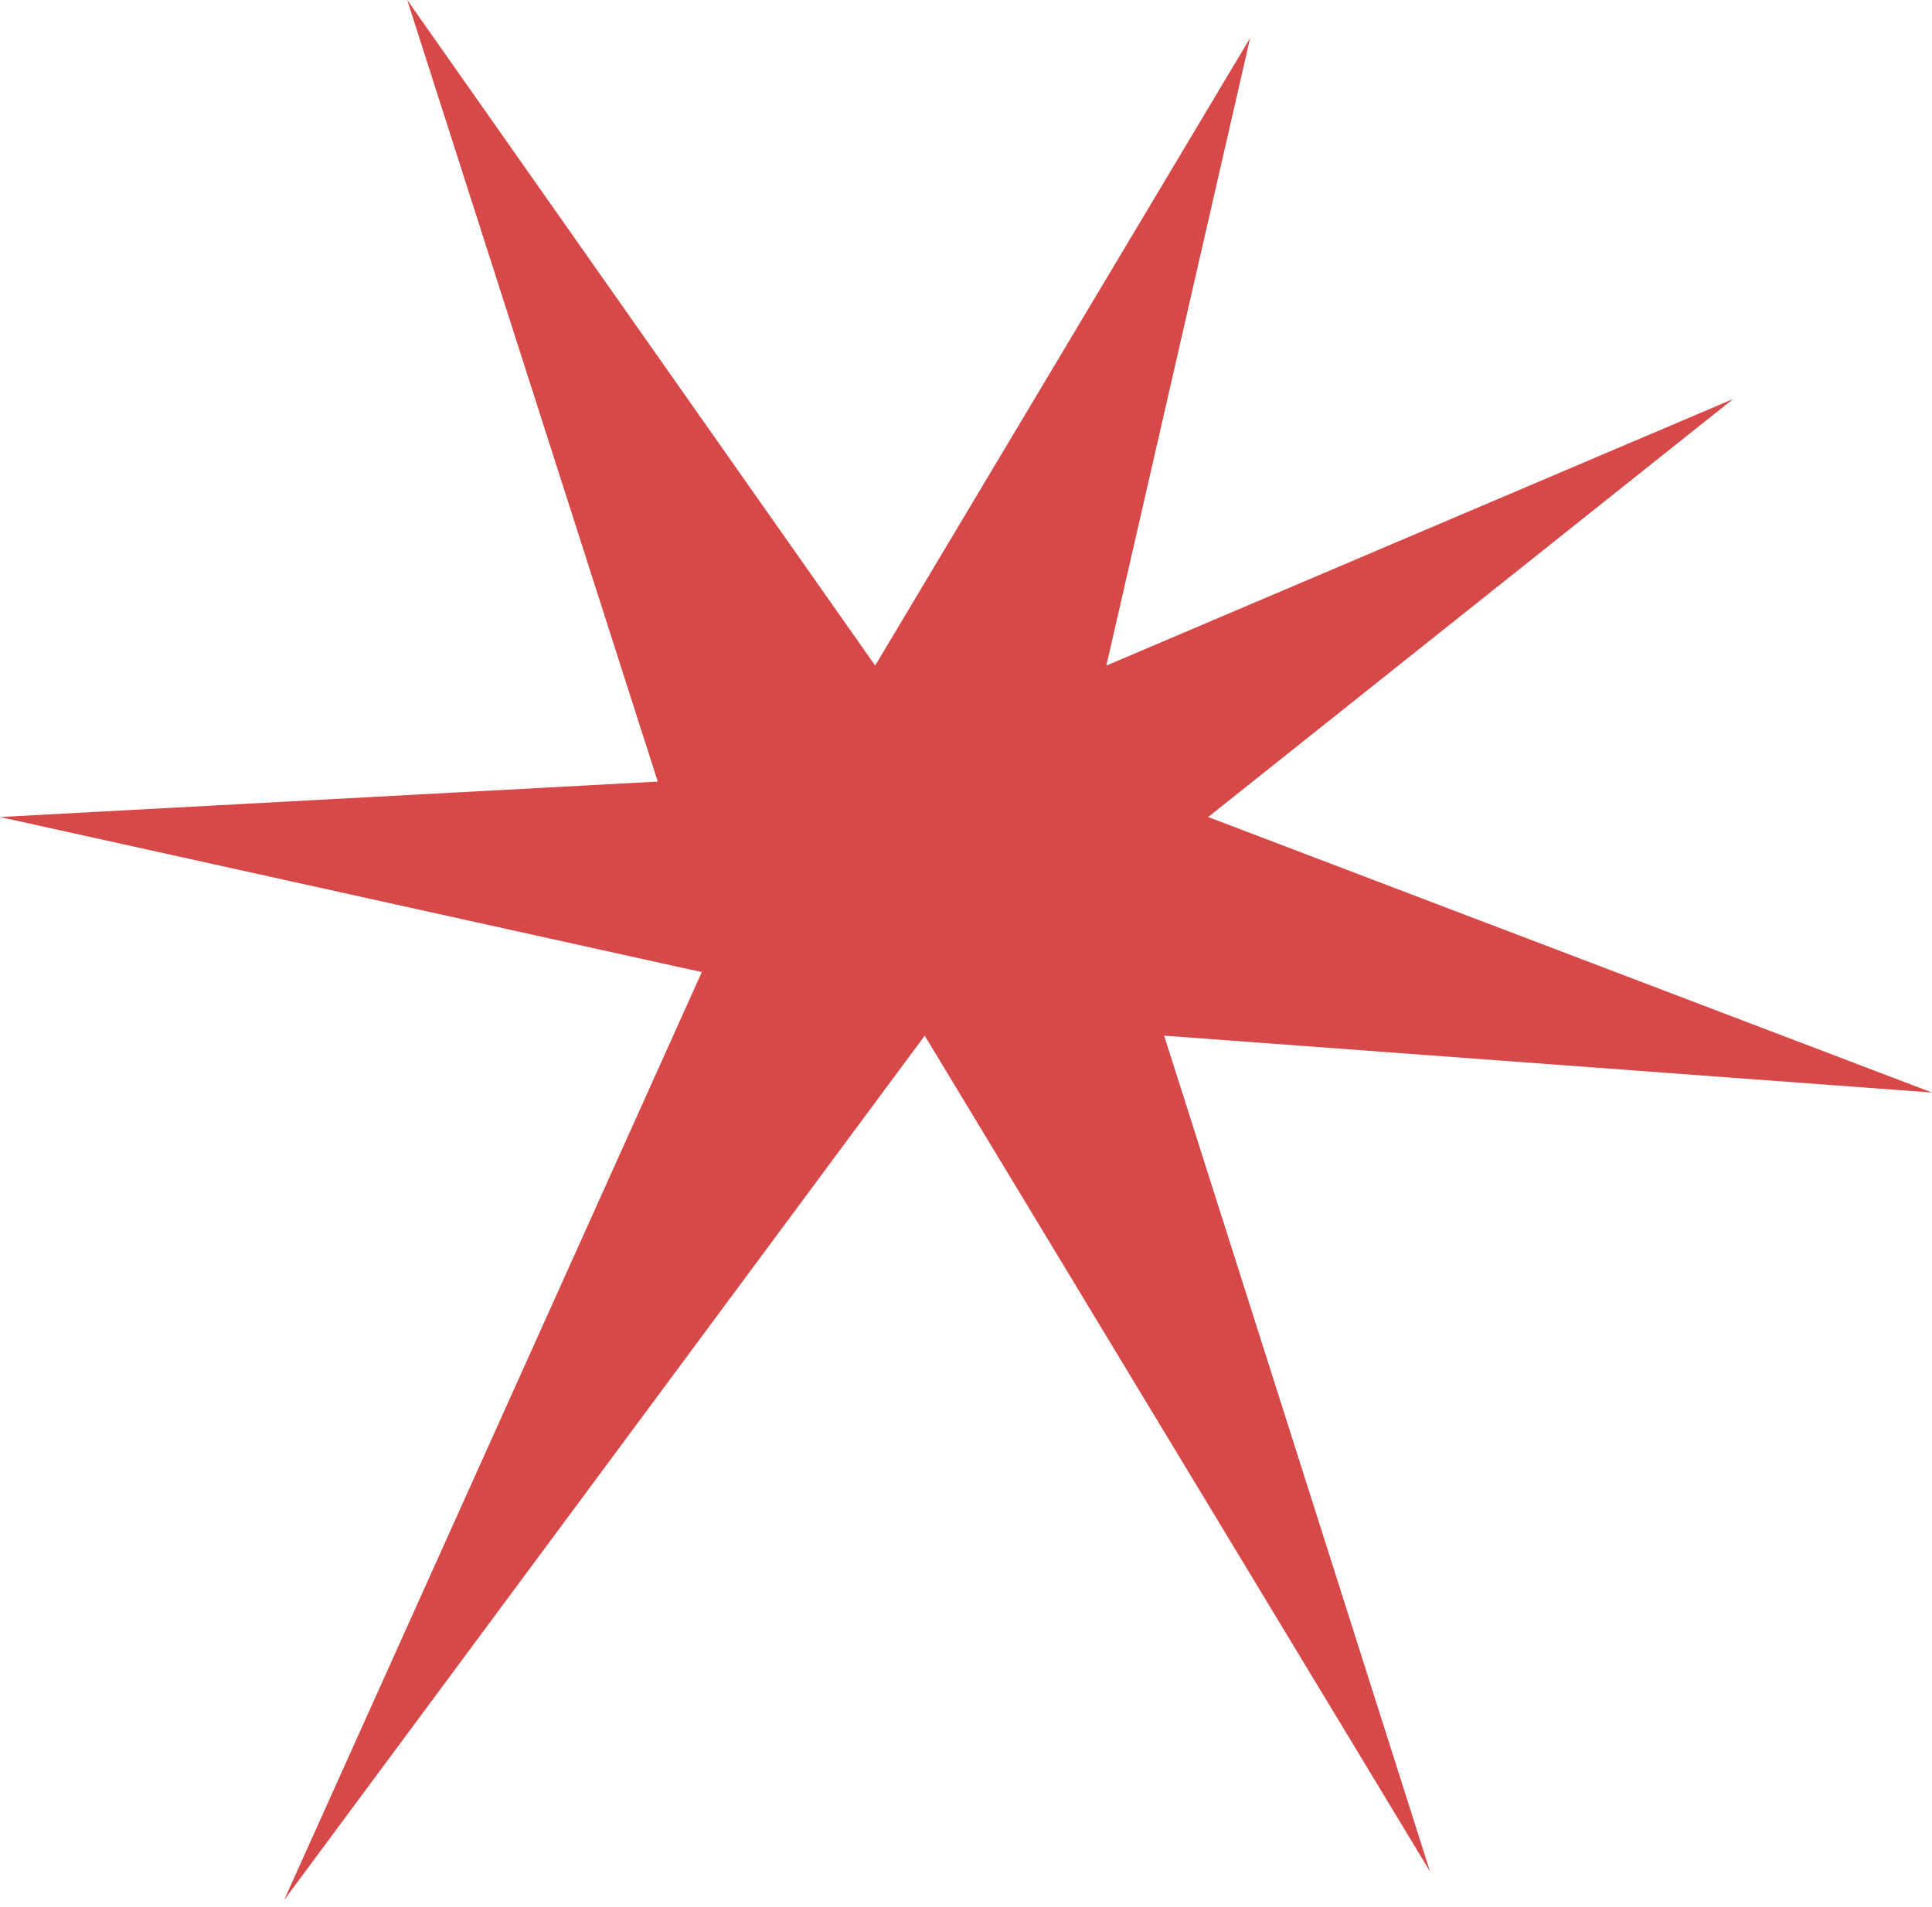 <svg width="77" height="76" viewBox="0 0 77 76" fill="none" xmlns="http://www.w3.org/2000/svg">
<path d="M56.995 74.602L36.855 41.282L11.323 75.738L27.97 38.749L-1.28058e-07 32.567L26.215 31.154L16.23 6.38198e-08L34.88 26.53L49.824 1.515L44.094 26.53L69.073 15.905L48.152 32.567L77 43.549L46.397 41.282L56.995 74.602Z" fill="#D74848"/>
</svg>
